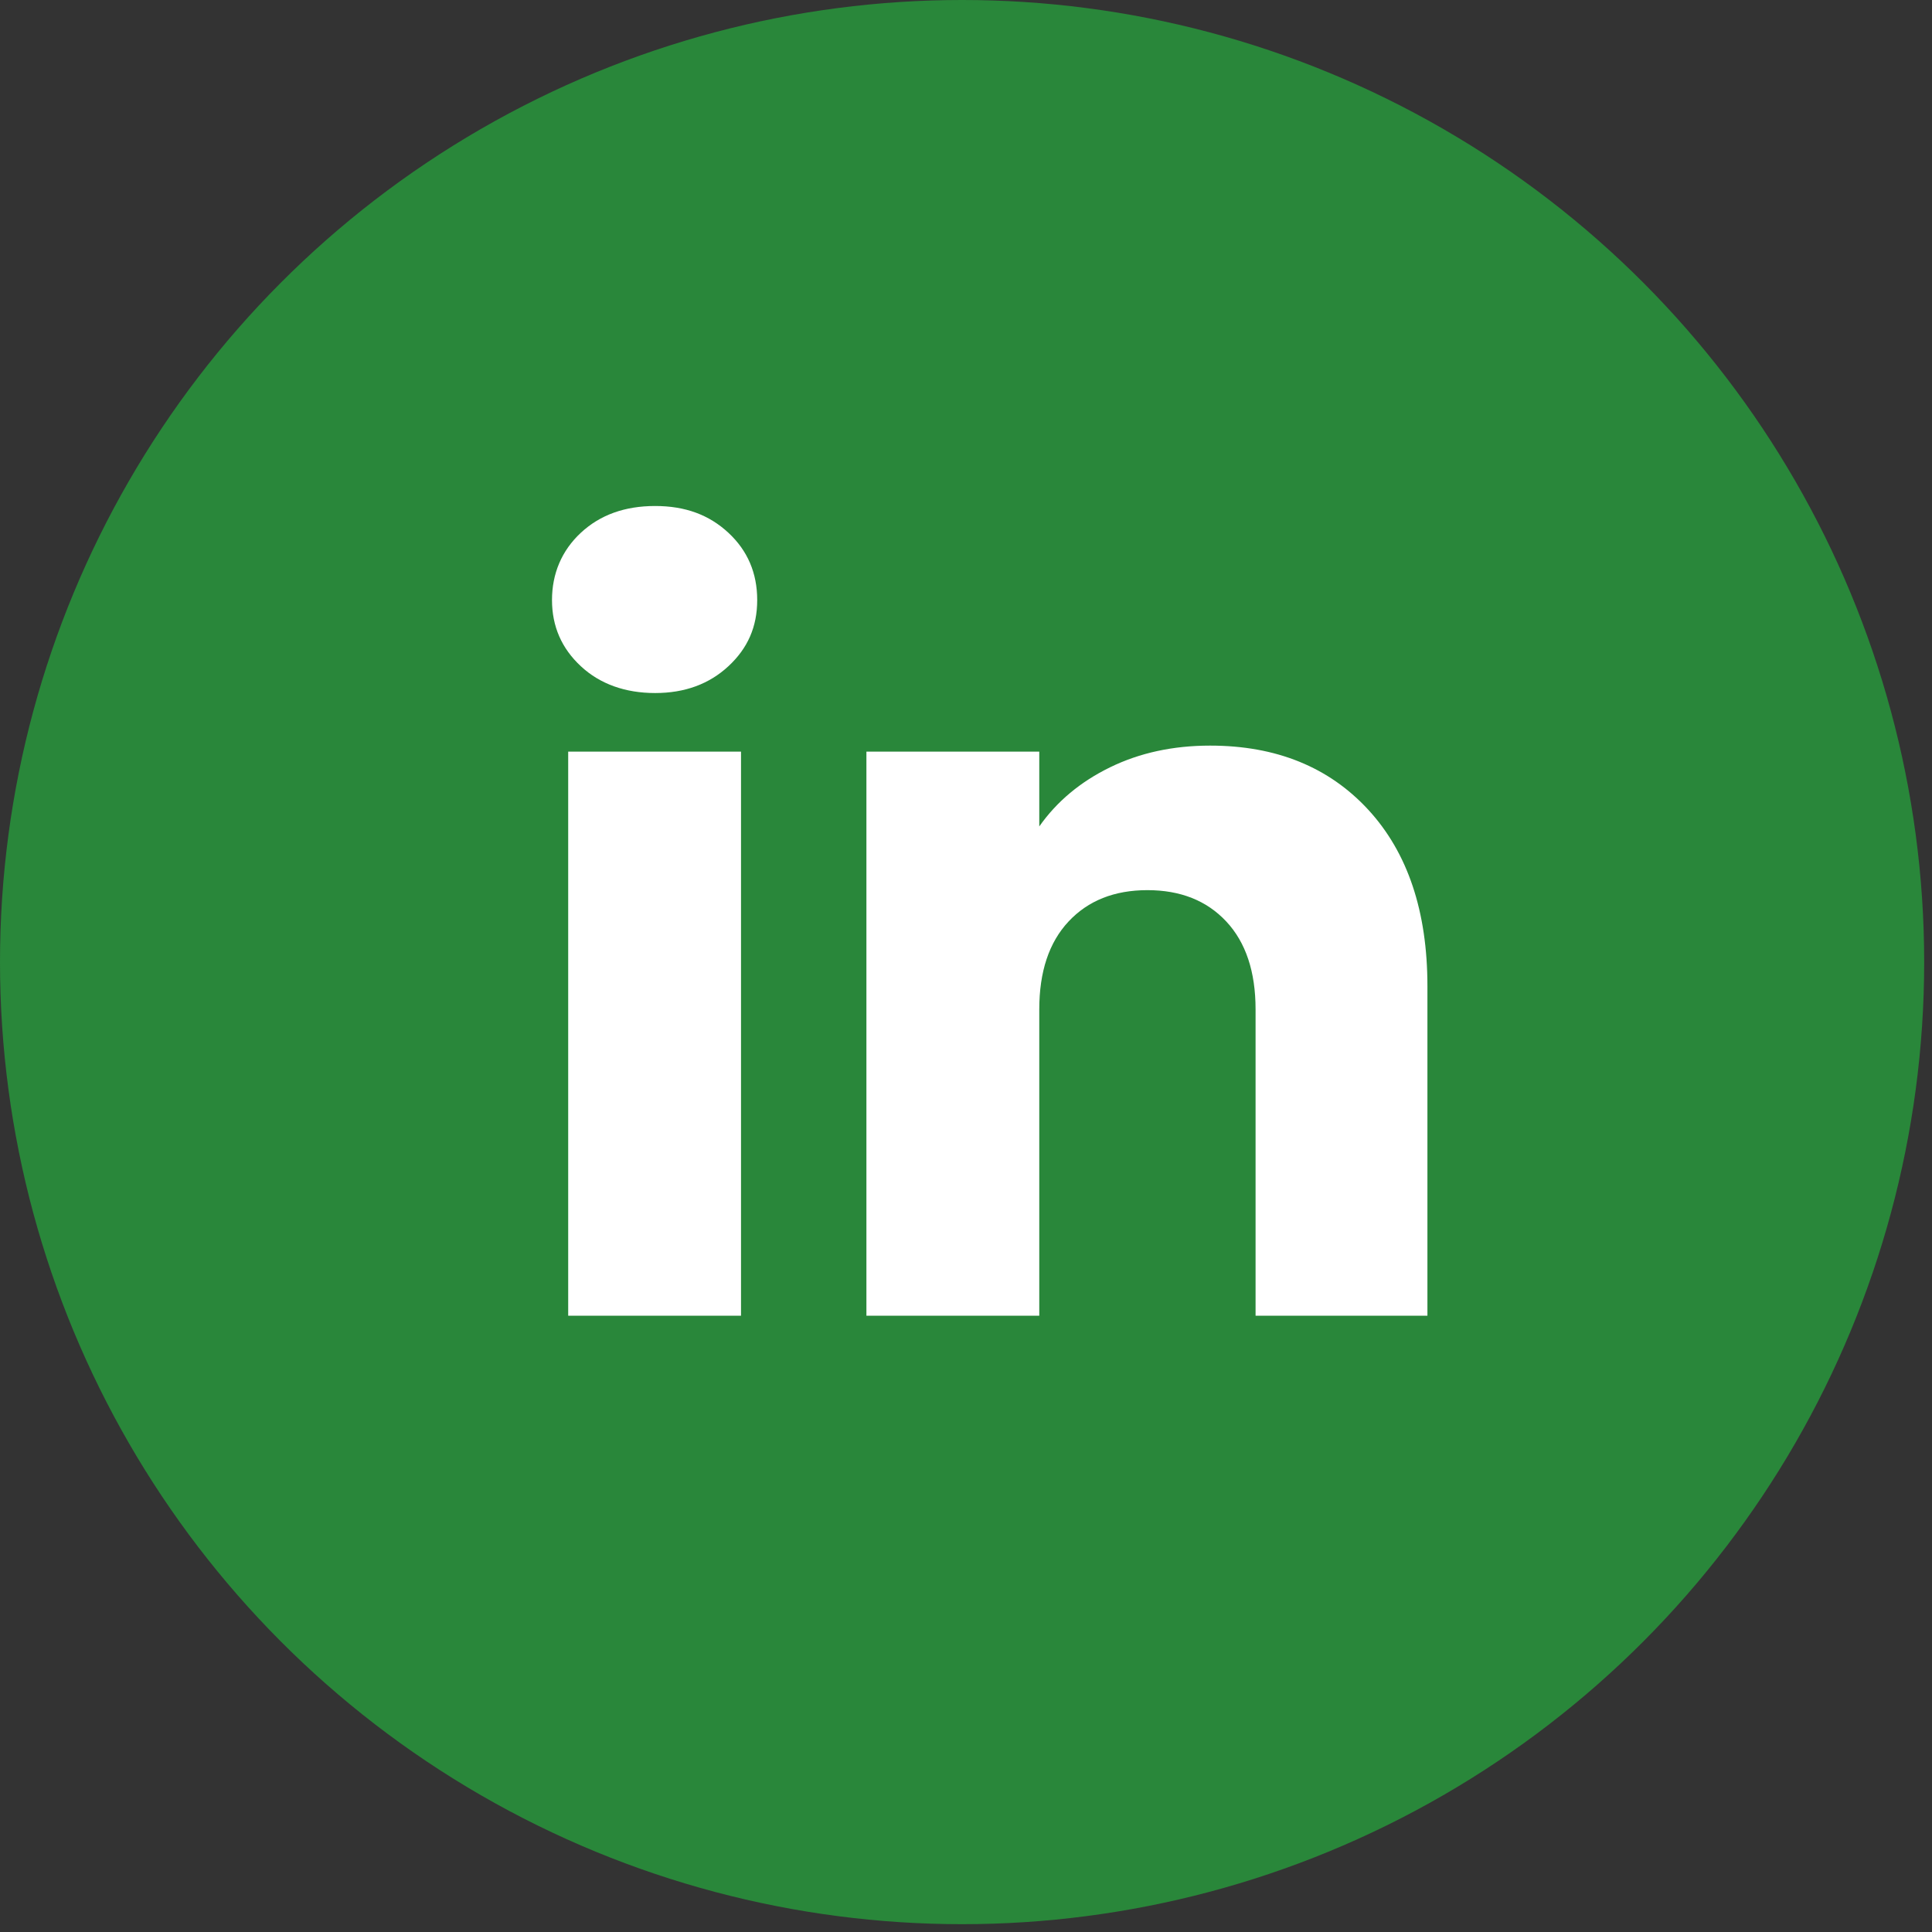 <svg width="42" height="42" viewBox="0 0 42 42" fill="none" xmlns="http://www.w3.org/2000/svg">
<rect x="0" y="0" width="42" height="42" fill="#333333" stroke="none"/>
<circle cx="20.915" cy="20.915" r="20.915" fill="#29873A"/>
<path d="M12.627 14.483C12.209 14.095 12 13.615 12 13.044C12 12.473 12.209 11.971 12.627 11.582C13.044 11.194 13.582 11 14.242 11C14.901 11 15.417 11.194 15.835 11.582C16.253 11.971 16.461 12.458 16.461 13.044C16.461 13.63 16.253 14.095 15.835 14.483C15.417 14.871 14.886 15.066 14.242 15.066C13.597 15.066 13.044 14.872 12.627 14.483ZM16.109 16.34V28.602H12.352V16.34H16.109Z" fill="white"/>
<path d="M29.745 17.603C30.602 18.534 31.031 19.812 31.031 21.438V28.602H27.295V21.944C27.295 21.123 27.082 20.486 26.658 20.032C26.233 19.578 25.661 19.351 24.944 19.351C24.227 19.351 23.655 19.578 23.23 20.032C22.805 20.486 22.593 21.123 22.593 21.944V28.602H18.835V16.34H22.593V17.966C22.974 17.424 23.486 16.996 24.131 16.681C24.776 16.366 25.501 16.209 26.307 16.209C27.742 16.209 28.889 16.674 29.746 17.604L29.745 17.603Z" fill="white"/>
</svg>
